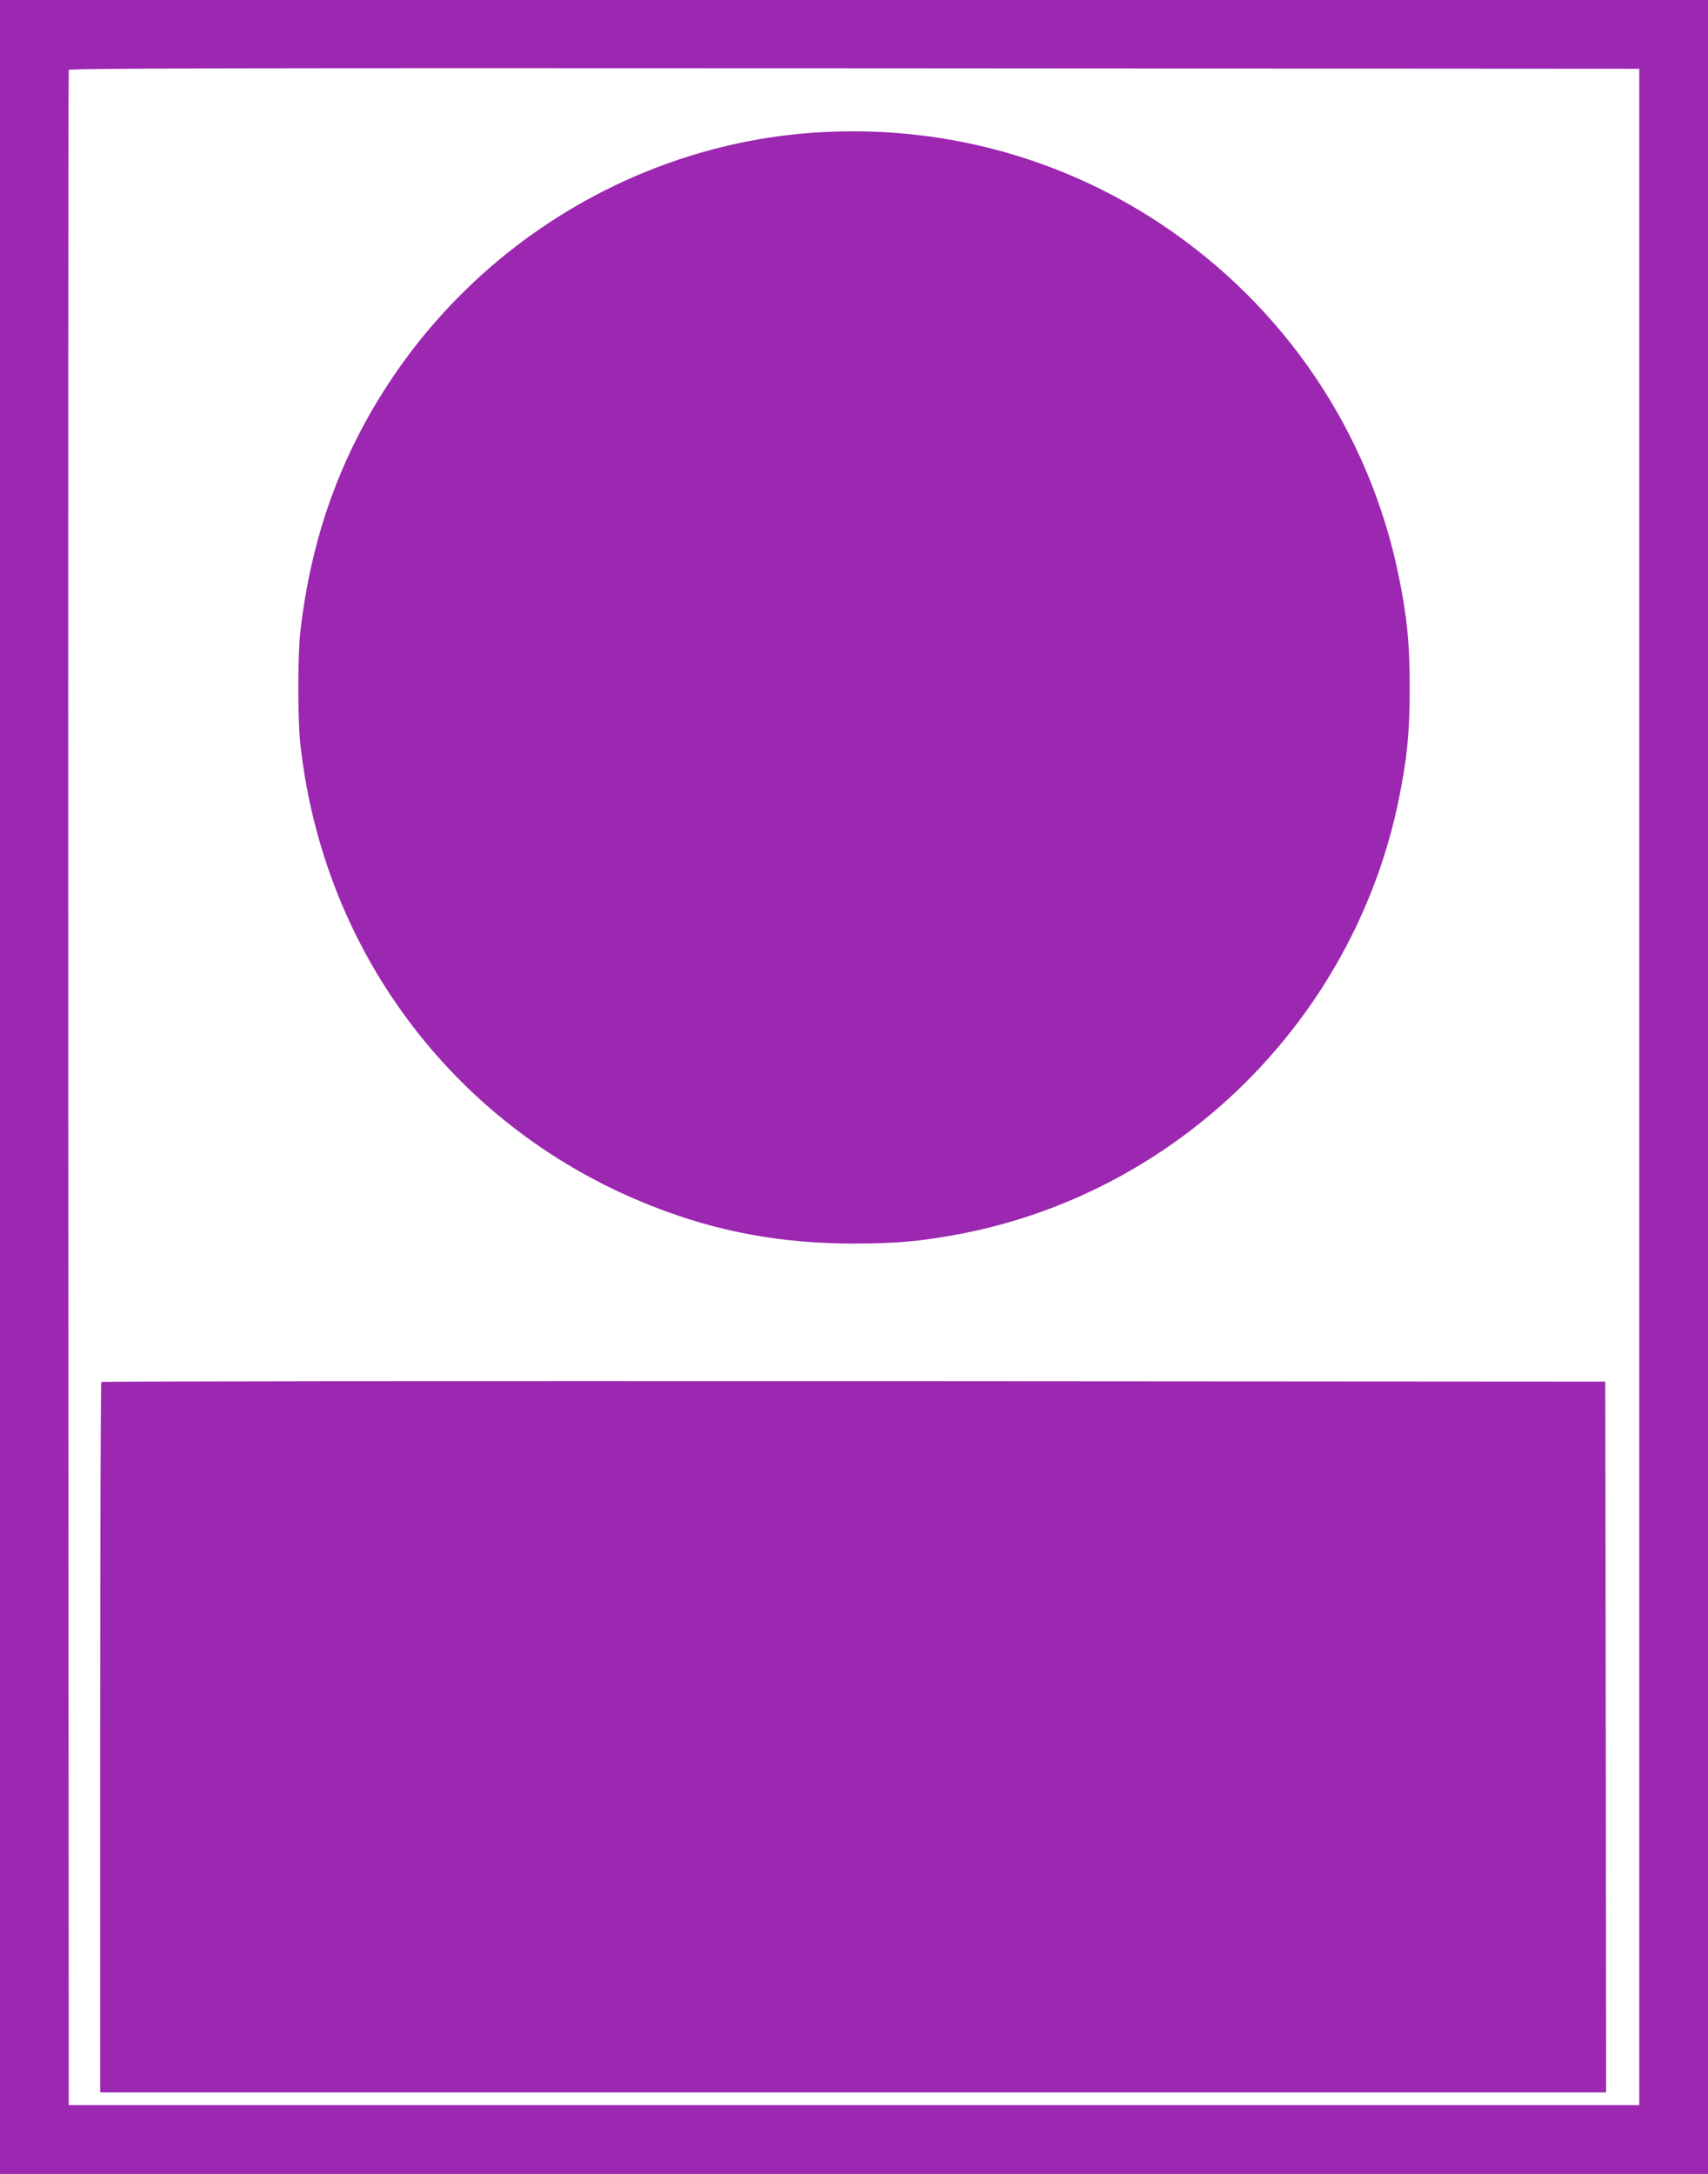 <?xml version="1.0" standalone="no"?>
<!DOCTYPE svg PUBLIC "-//W3C//DTD SVG 20010904//EN"
 "http://www.w3.org/TR/2001/REC-SVG-20010904/DTD/svg10.dtd">
<svg version="1.0" xmlns="http://www.w3.org/2000/svg"
 width="1006pt" height="1280pt" viewBox="0 0 1006 1280"
 preserveAspectRatio="xMidYMid meet">
<g transform="translate(0,1280) scale(0.1,-0.1)"
fill="#9c27b0" stroke="none">
<path d="M0 6400 l0 -6400 5030 0 5030 0 0 6400 0 6400 -5030 0 -5030 0 0
-6400z m9655 0 l0 -5995 -4625 0 -4625 0 -3 5985 c-1 3292 0 5991 3 5998 3 10
934 12 4627 10 l4623 -3 0 -5995z"/>
<path d="M4810 12020 c-1008 -64 -1945 -610 -2511 -1462 -295 -445 -467 -925
-530 -1478 -16 -139 -16 -515 0 -660 135 -1238 928 -2276 2081 -2725 380 -149
754 -217 1180 -217 252 0 402 14 632 58 1289 249 2317 1272 2578 2564 48 236
63 388 63 650 0 262 -15 414 -63 650 -172 853 -673 1596 -1402 2081 -600 398
-1303 585 -2028 539z"/>
<path d="M597 4663 c-4 -3 -7 -946 -7 -2095 l0 -2088 4435 0 4435 0 -2 2093
-3 2092 -4426 3 c-2434 1 -4429 -1 -4432 -5z"/>
</g>
</svg>

